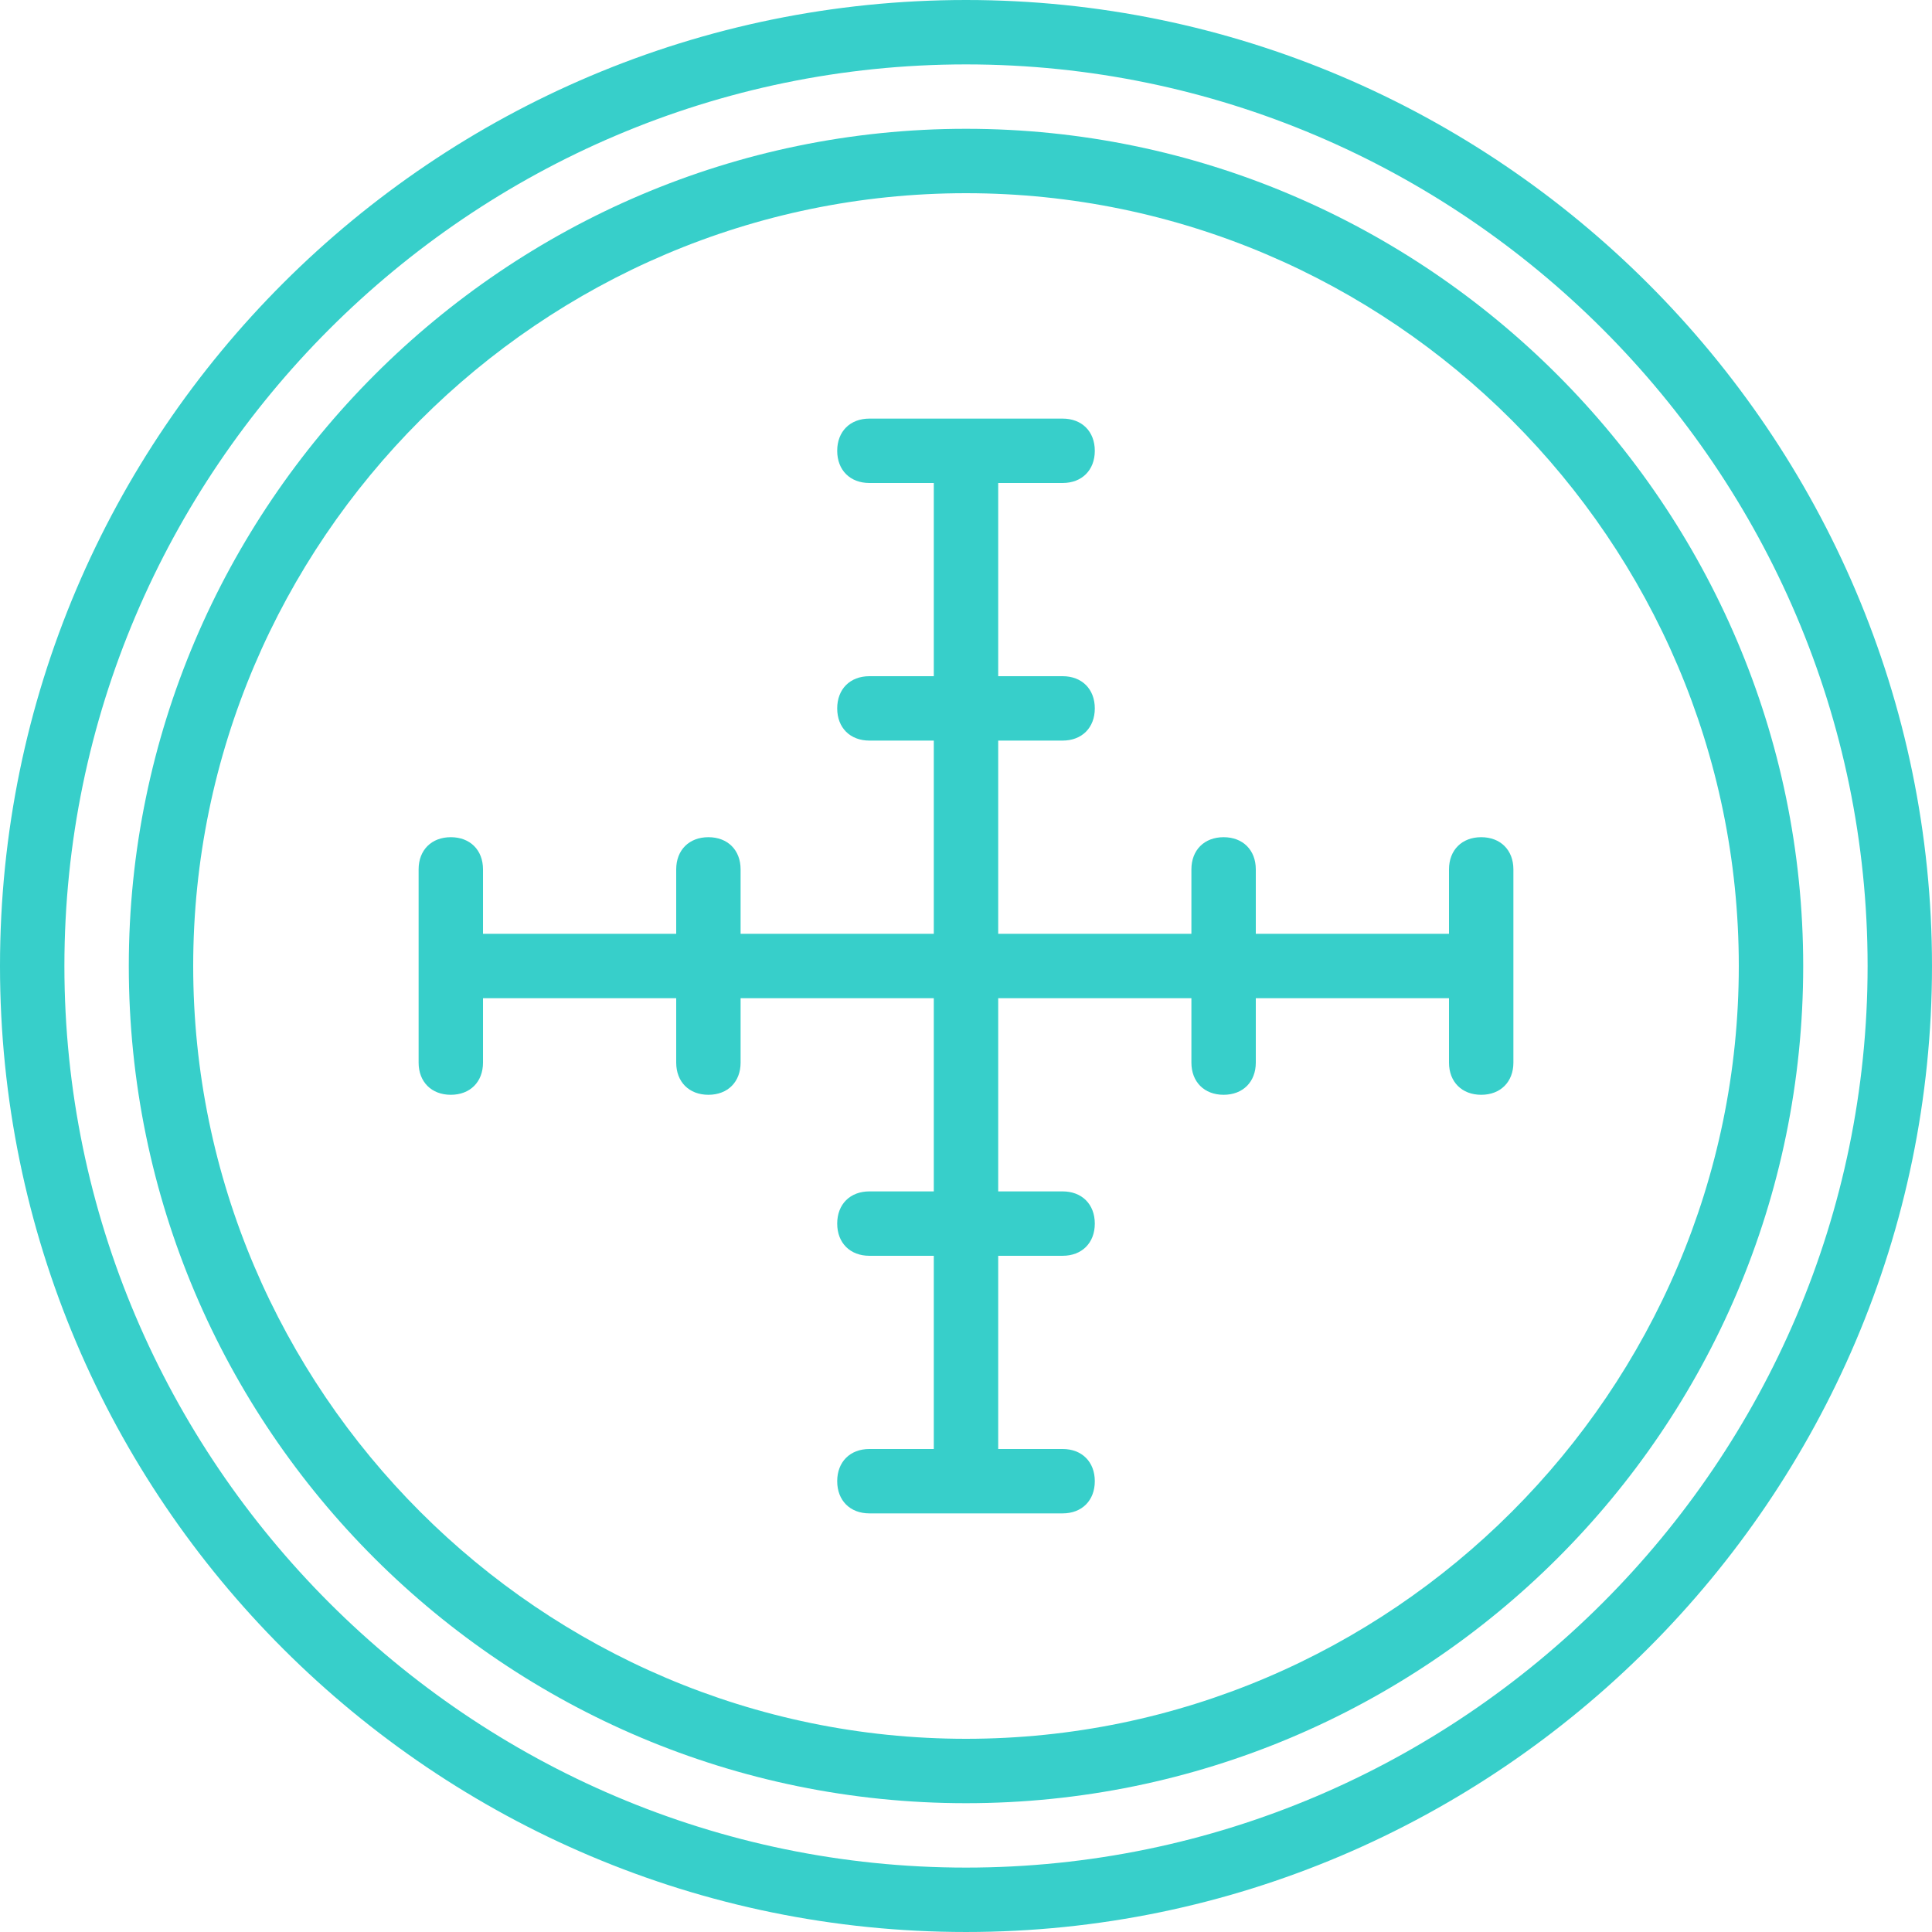 <?xml version="1.0" encoding="iso-8859-1"?>
<!-- Uploaded to: SVG Repo, www.svgrepo.com, Generator: SVG Repo Mixer Tools -->
<svg fill="#37cfca" height="800px" width="800px" version="1.1" id="Layer_1" xmlns="http://www.w3.org/2000/svg" xmlns:xlink="http://www.w3.org/1999/xlink" 
	 viewBox="0 0 503.607 503.607" xml:space="preserve">
<g transform="translate(1 1)">
	<g>
		<g>
			<path d="M250.803-1C112.311-1-1,111.472-1,250.803s113.311,251.803,251.803,251.803s251.803-113.311,251.803-251.803
				S389.295-1,250.803-1z M250.803,485.82c-129.259,0-235.016-105.757-235.016-235.016S121.544,15.787,250.803,15.787
				S485.82,121.544,485.82,250.803S380.062,485.82,250.803,485.82z"/>
			<path d="M250.803,32.574c-120.026,0-218.229,98.203-218.229,218.229c0,120.866,98.203,218.23,218.229,218.23
				s218.23-97.364,218.23-218.23C469.033,130.777,370.829,32.574,250.803,32.574z M250.803,452.246
				c-110.793,0-201.443-90.649-201.443-201.443S140.01,49.361,250.803,49.361s201.443,90.649,201.443,201.443
				S361.597,452.246,250.803,452.246z"/>
			<path d="M385.098,217.229c-5.036,0-8.393,3.357-8.393,8.393v16.787h-50.361v-16.787c0-5.036-3.357-8.393-8.393-8.393
				c-5.036,0-8.393,3.357-8.393,8.393v16.787h-50.361v-50.361h16.787c5.036,0,8.393-3.357,8.393-8.393s-3.357-8.393-8.393-8.393
				h-16.787v-50.361h16.787c5.036,0,8.393-3.357,8.393-8.393s-3.357-8.393-8.393-8.393h-50.361c-5.036,0-8.393,3.357-8.393,8.393
				s3.357,8.393,8.393,8.393h16.787v50.361h-16.787c-5.036,0-8.393,3.357-8.393,8.393s3.357,8.393,8.393,8.393h16.787v50.361
				h-50.361v-16.787c0-5.036-3.357-8.393-8.393-8.393s-8.393,3.357-8.393,8.393v16.787h-50.361v-16.787
				c0-5.036-3.357-8.393-8.393-8.393s-8.393,3.357-8.393,8.393v50.361c0,5.036,3.357,8.393,8.393,8.393s8.393-3.357,8.393-8.393
				v-16.787h50.361v16.787c0,5.036,3.357,8.393,8.393,8.393s8.393-3.357,8.393-8.393v-16.787h50.361v50.361h-16.787
				c-5.036,0-8.393,3.357-8.393,8.393c0,5.036,3.357,8.393,8.393,8.393h16.787v50.361h-16.787c-5.036,0-8.393,3.357-8.393,8.393
				c0,5.036,3.357,8.393,8.393,8.393h50.361c5.036,0,8.393-3.357,8.393-8.393c0-5.036-3.357-8.393-8.393-8.393h-16.787v-50.361
				h16.787c5.036,0,8.393-3.357,8.393-8.393c0-5.036-3.357-8.393-8.393-8.393h-16.787v-50.361h50.361v16.787
				c0,5.036,3.357,8.393,8.393,8.393c5.036,0,8.393-3.357,8.393-8.393v-16.787h50.361v16.787c0,5.036,3.357,8.393,8.393,8.393
				c5.036,0,8.393-3.357,8.393-8.393v-50.361C393.492,220.587,390.134,217.229,385.098,217.229z"/>
		</g>
	</g>
</g>
</svg>